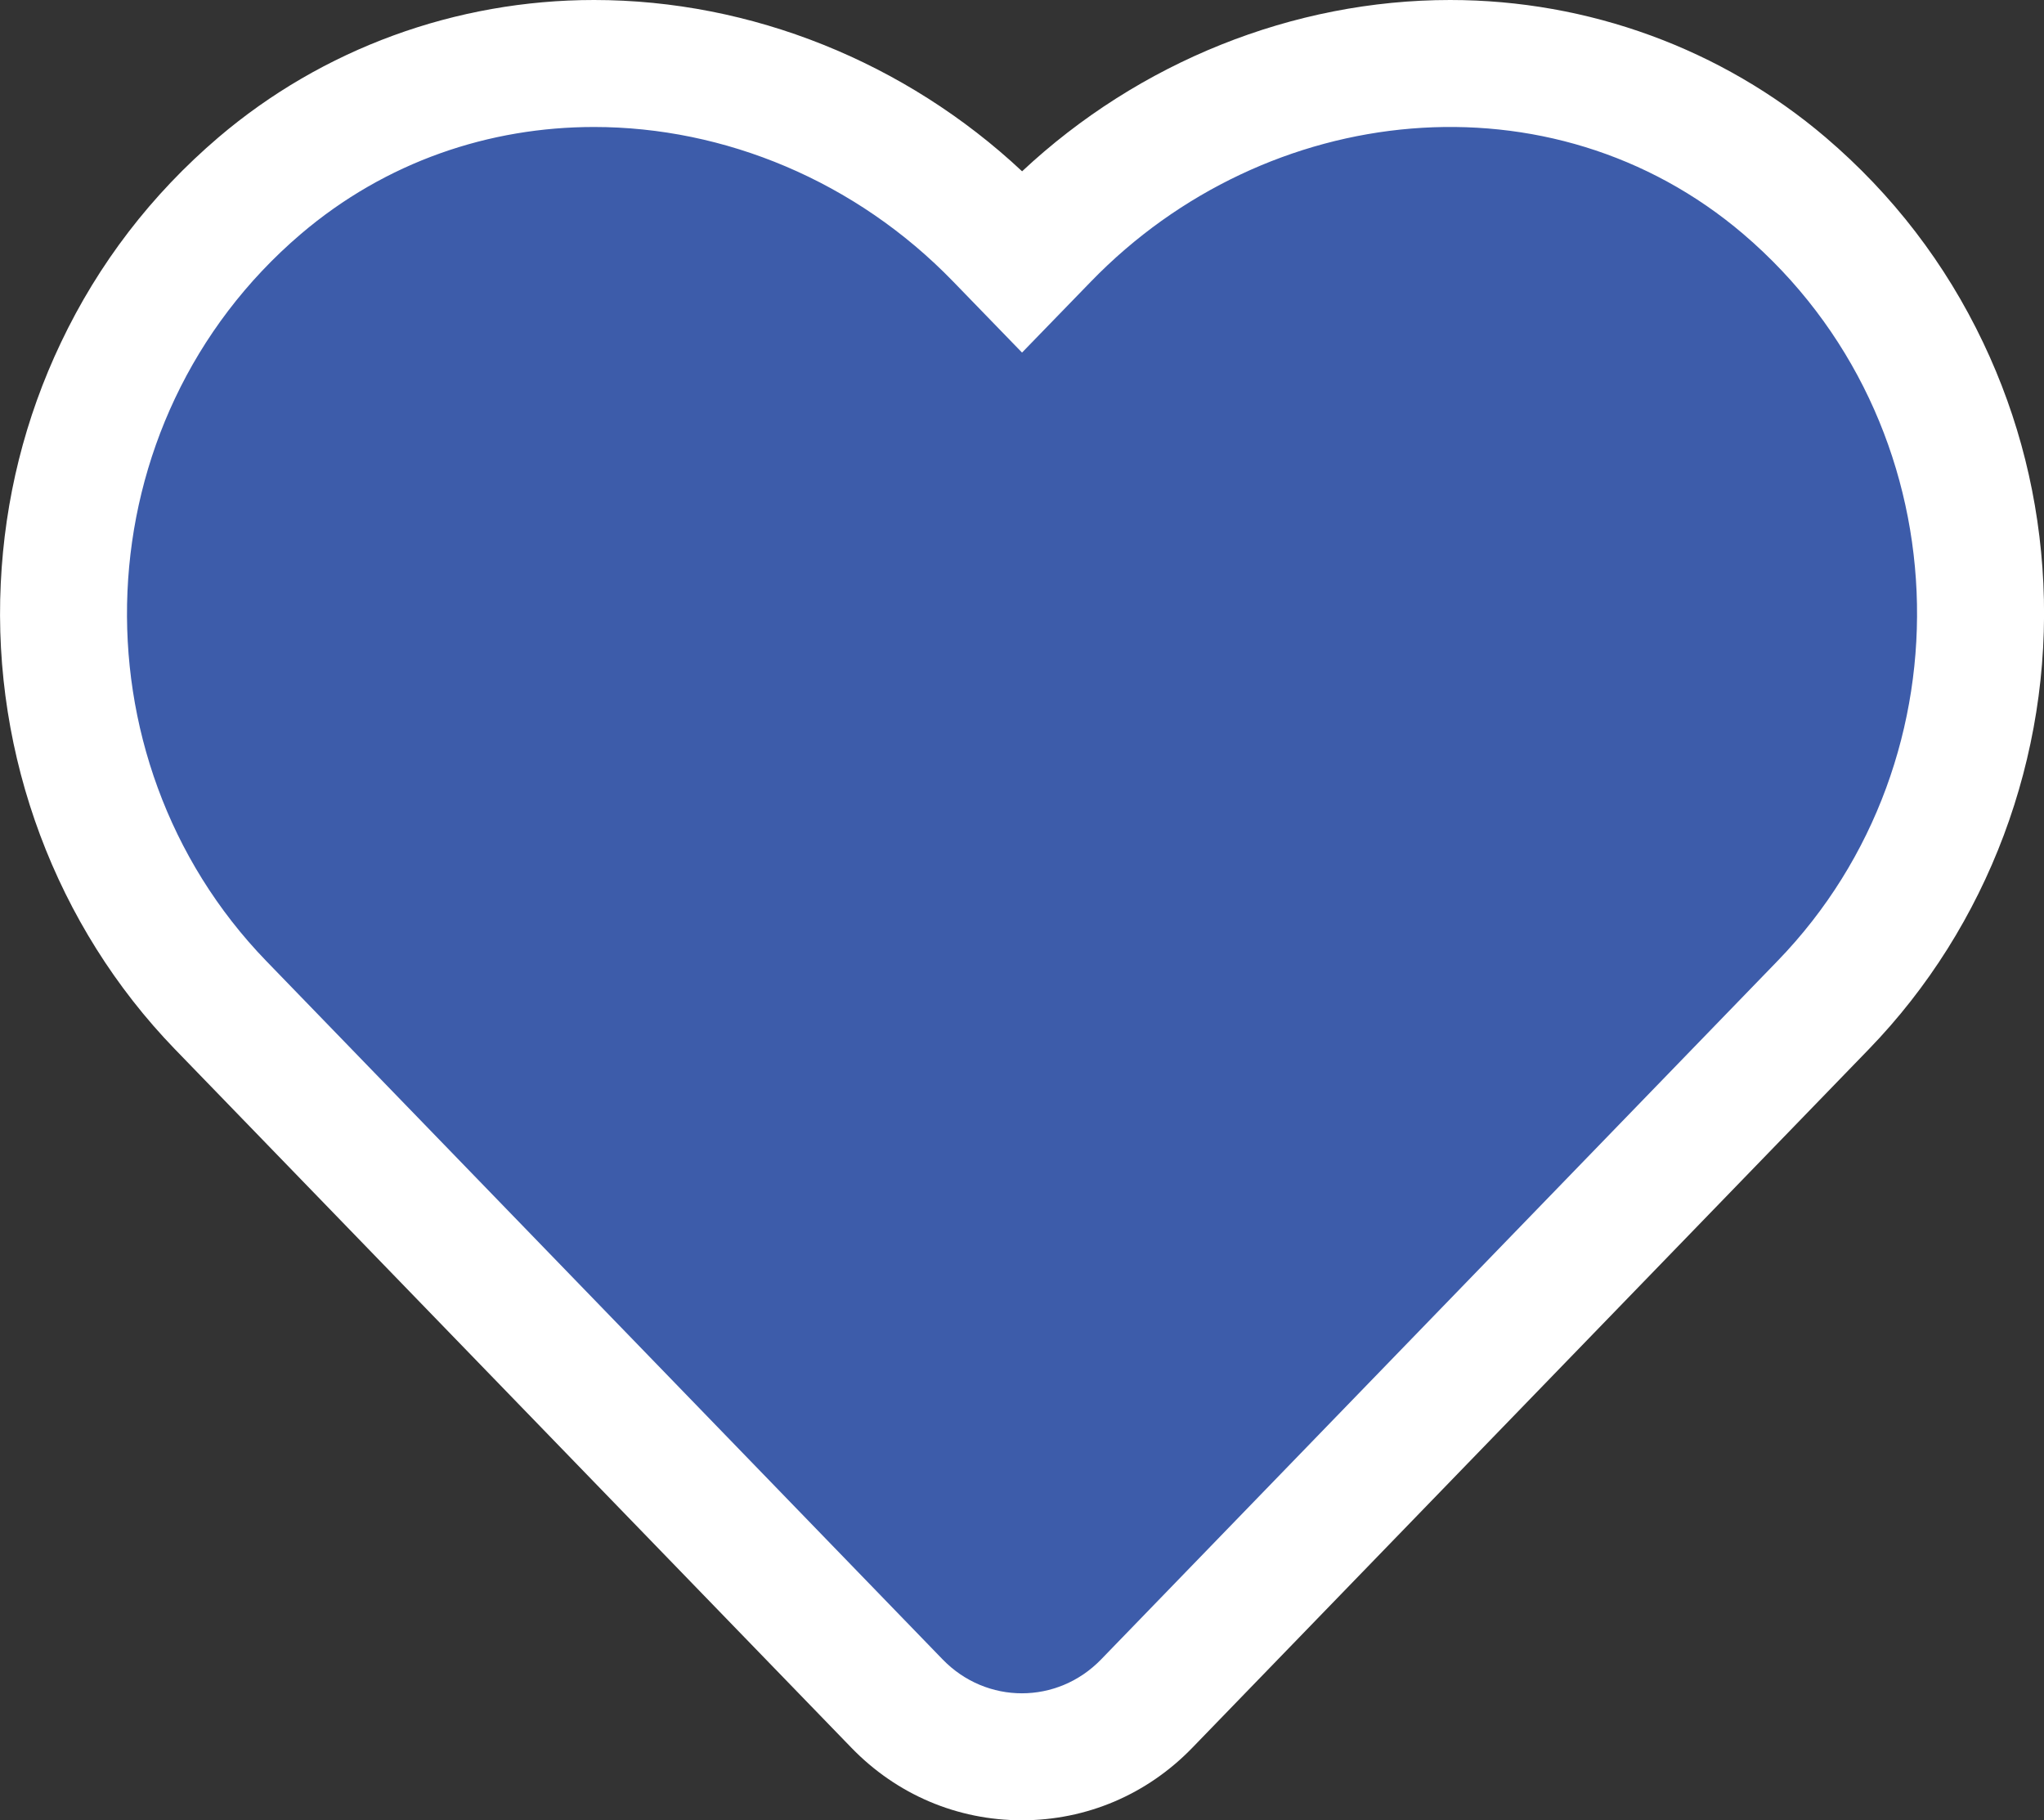<svg xmlns="http://www.w3.org/2000/svg" width="32.193" height="28.669" viewBox="0 0 32.193 28.669">
  <rect x="0" y="0" width="32.193" height="28.669" fill="#333333" stroke="none"/>
  <g id="Icon_awesome-heart" data-name="Icon awesome-heart" transform="translate(2.001 -0.248)" fill="#3d5caa">
    <path d="M 14.094 27.917 C 13.349 27.917 12.651 27.62 12.128 27.08 L 1.473 16.078 C -0.21 14.338 -1.108 11.934 -0.991 9.483 C -0.872 7.007 0.221 4.767 2.087 3.174 C 3.566 1.914 5.387 1.248 7.355 1.248 C 9.722 1.248 12.046 2.247 13.73 3.988 L 14.096 4.365 L 14.463 3.987 C 16.15 2.246 18.475 1.248 20.84 1.248 C 22.806 1.248 24.626 1.914 26.105 3.173 C 27.973 4.768 29.065 7.009 29.183 9.484 C 29.299 11.936 28.399 14.339 26.714 16.078 L 16.059 27.08 C 15.536 27.62 14.838 27.917 14.094 27.917 Z" stroke="none"/>
    <path d="M 7.355 2.248 C 5.711 2.248 4.078 2.791 2.737 3.934 C -0.722 6.886 -0.903 12.183 2.191 15.382 L 12.846 26.384 C 13.535 27.095 14.652 27.095 15.341 26.384 L 25.996 15.382 C 29.096 12.183 28.914 6.886 25.456 3.934 C 22.439 1.363 17.951 1.826 15.181 4.683 L 14.096 5.801 L 13.012 4.683 C 11.476 3.096 9.408 2.248 7.355 2.248 M 7.355 0.248 C 9.829 0.248 12.26 1.226 14.097 2.946 C 15.935 1.226 18.366 0.248 20.839 0.248 C 23.016 0.248 25.116 1.017 26.753 2.412 C 27.808 3.312 28.642 4.399 29.234 5.644 C 29.8 6.833 30.119 8.109 30.182 9.437 C 30.311 12.163 29.308 14.838 27.432 16.774 L 16.777 27.776 C 16.064 28.512 15.111 28.917 14.094 28.917 C 13.076 28.917 12.123 28.512 11.41 27.776 L 0.755 16.774 C -1.12 14.836 -2.12 12.161 -1.989 9.435 C -1.926 8.108 -1.607 6.832 -1.041 5.643 C -0.449 4.398 0.385 3.312 1.438 2.413 C 3.077 1.016 5.178 0.248 7.355 0.248 Z" stroke="none" fill="#fff"/>
  </g>
</svg>
